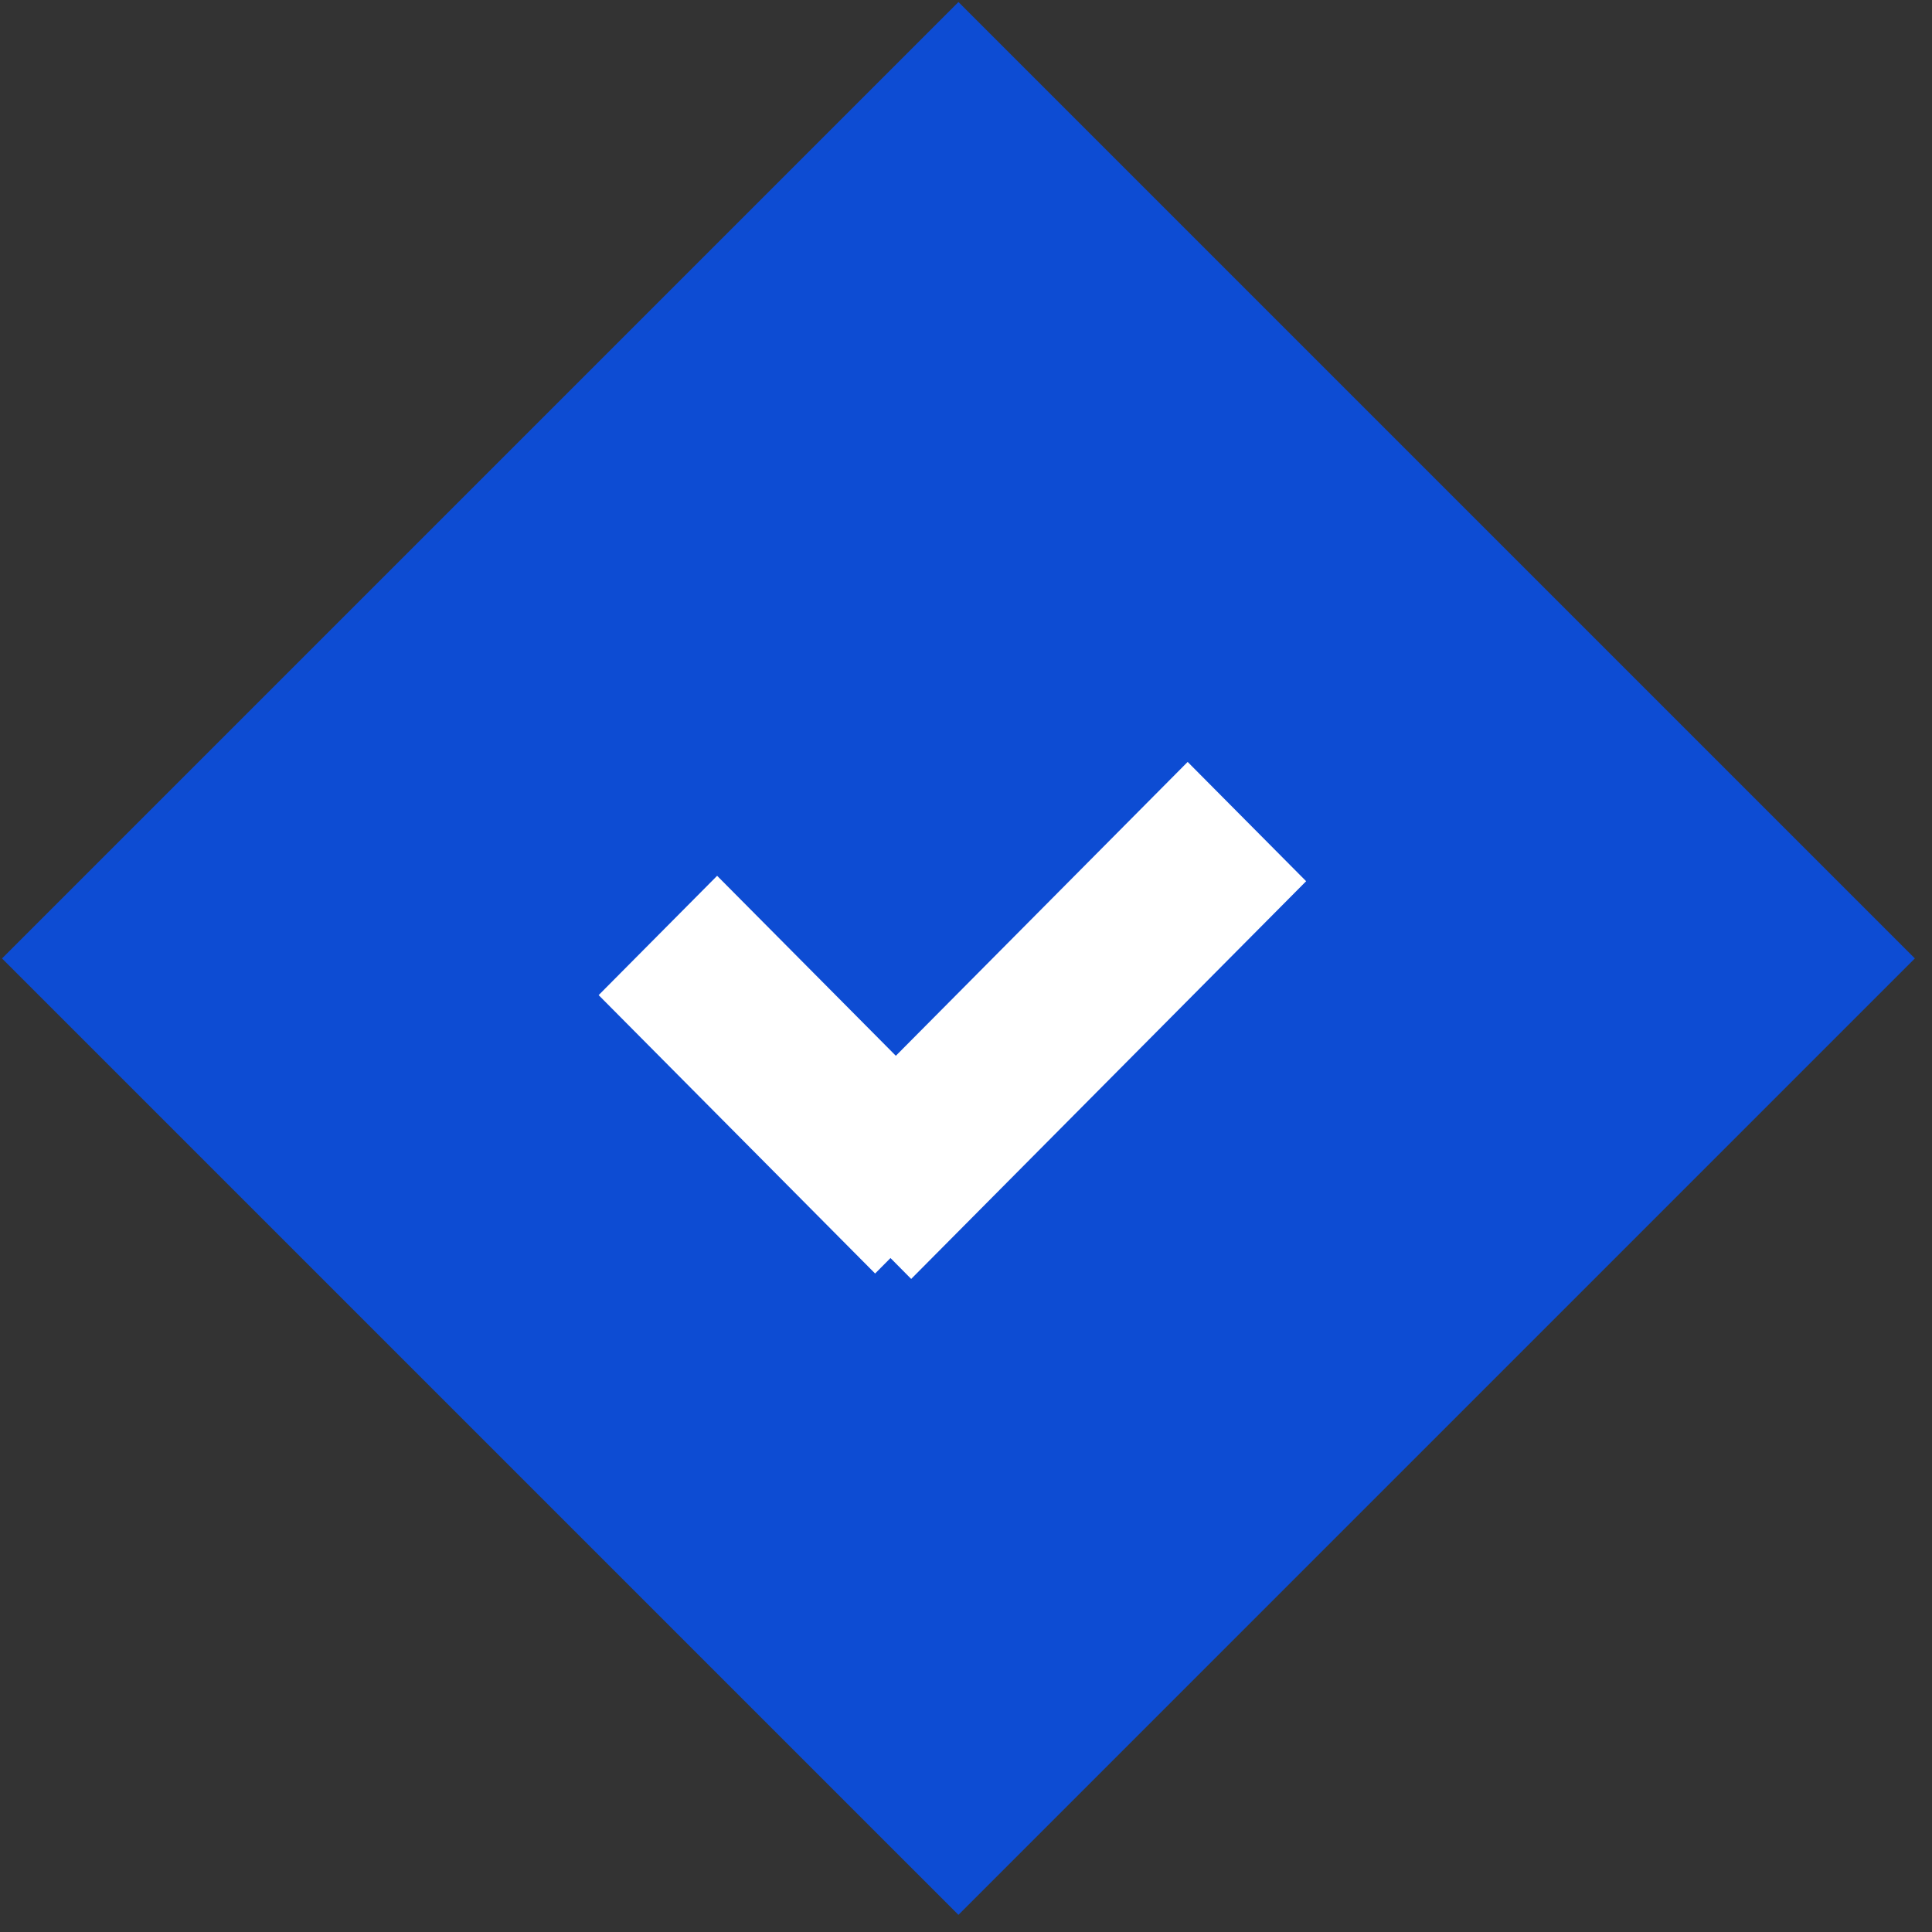<svg width="70" height="70" xmlns="http://www.w3.org/2000/svg"><rect width="100%" height="100%" fill="#333333" stroke="none"/><g fill="none" fill-rule="evenodd"><path fill="#0D4CD3" d="M.073 34.726L34.726.073l34.653 34.653-34.653 34.653z"/><path d="M32.458 38.253l10.573-10.647 4.293 4.322-14.31 14.41-.75-.757-.557.561L21.69 36.055l4.293-4.323 6.475 6.521z" fill="#FFF"/></g></svg>
